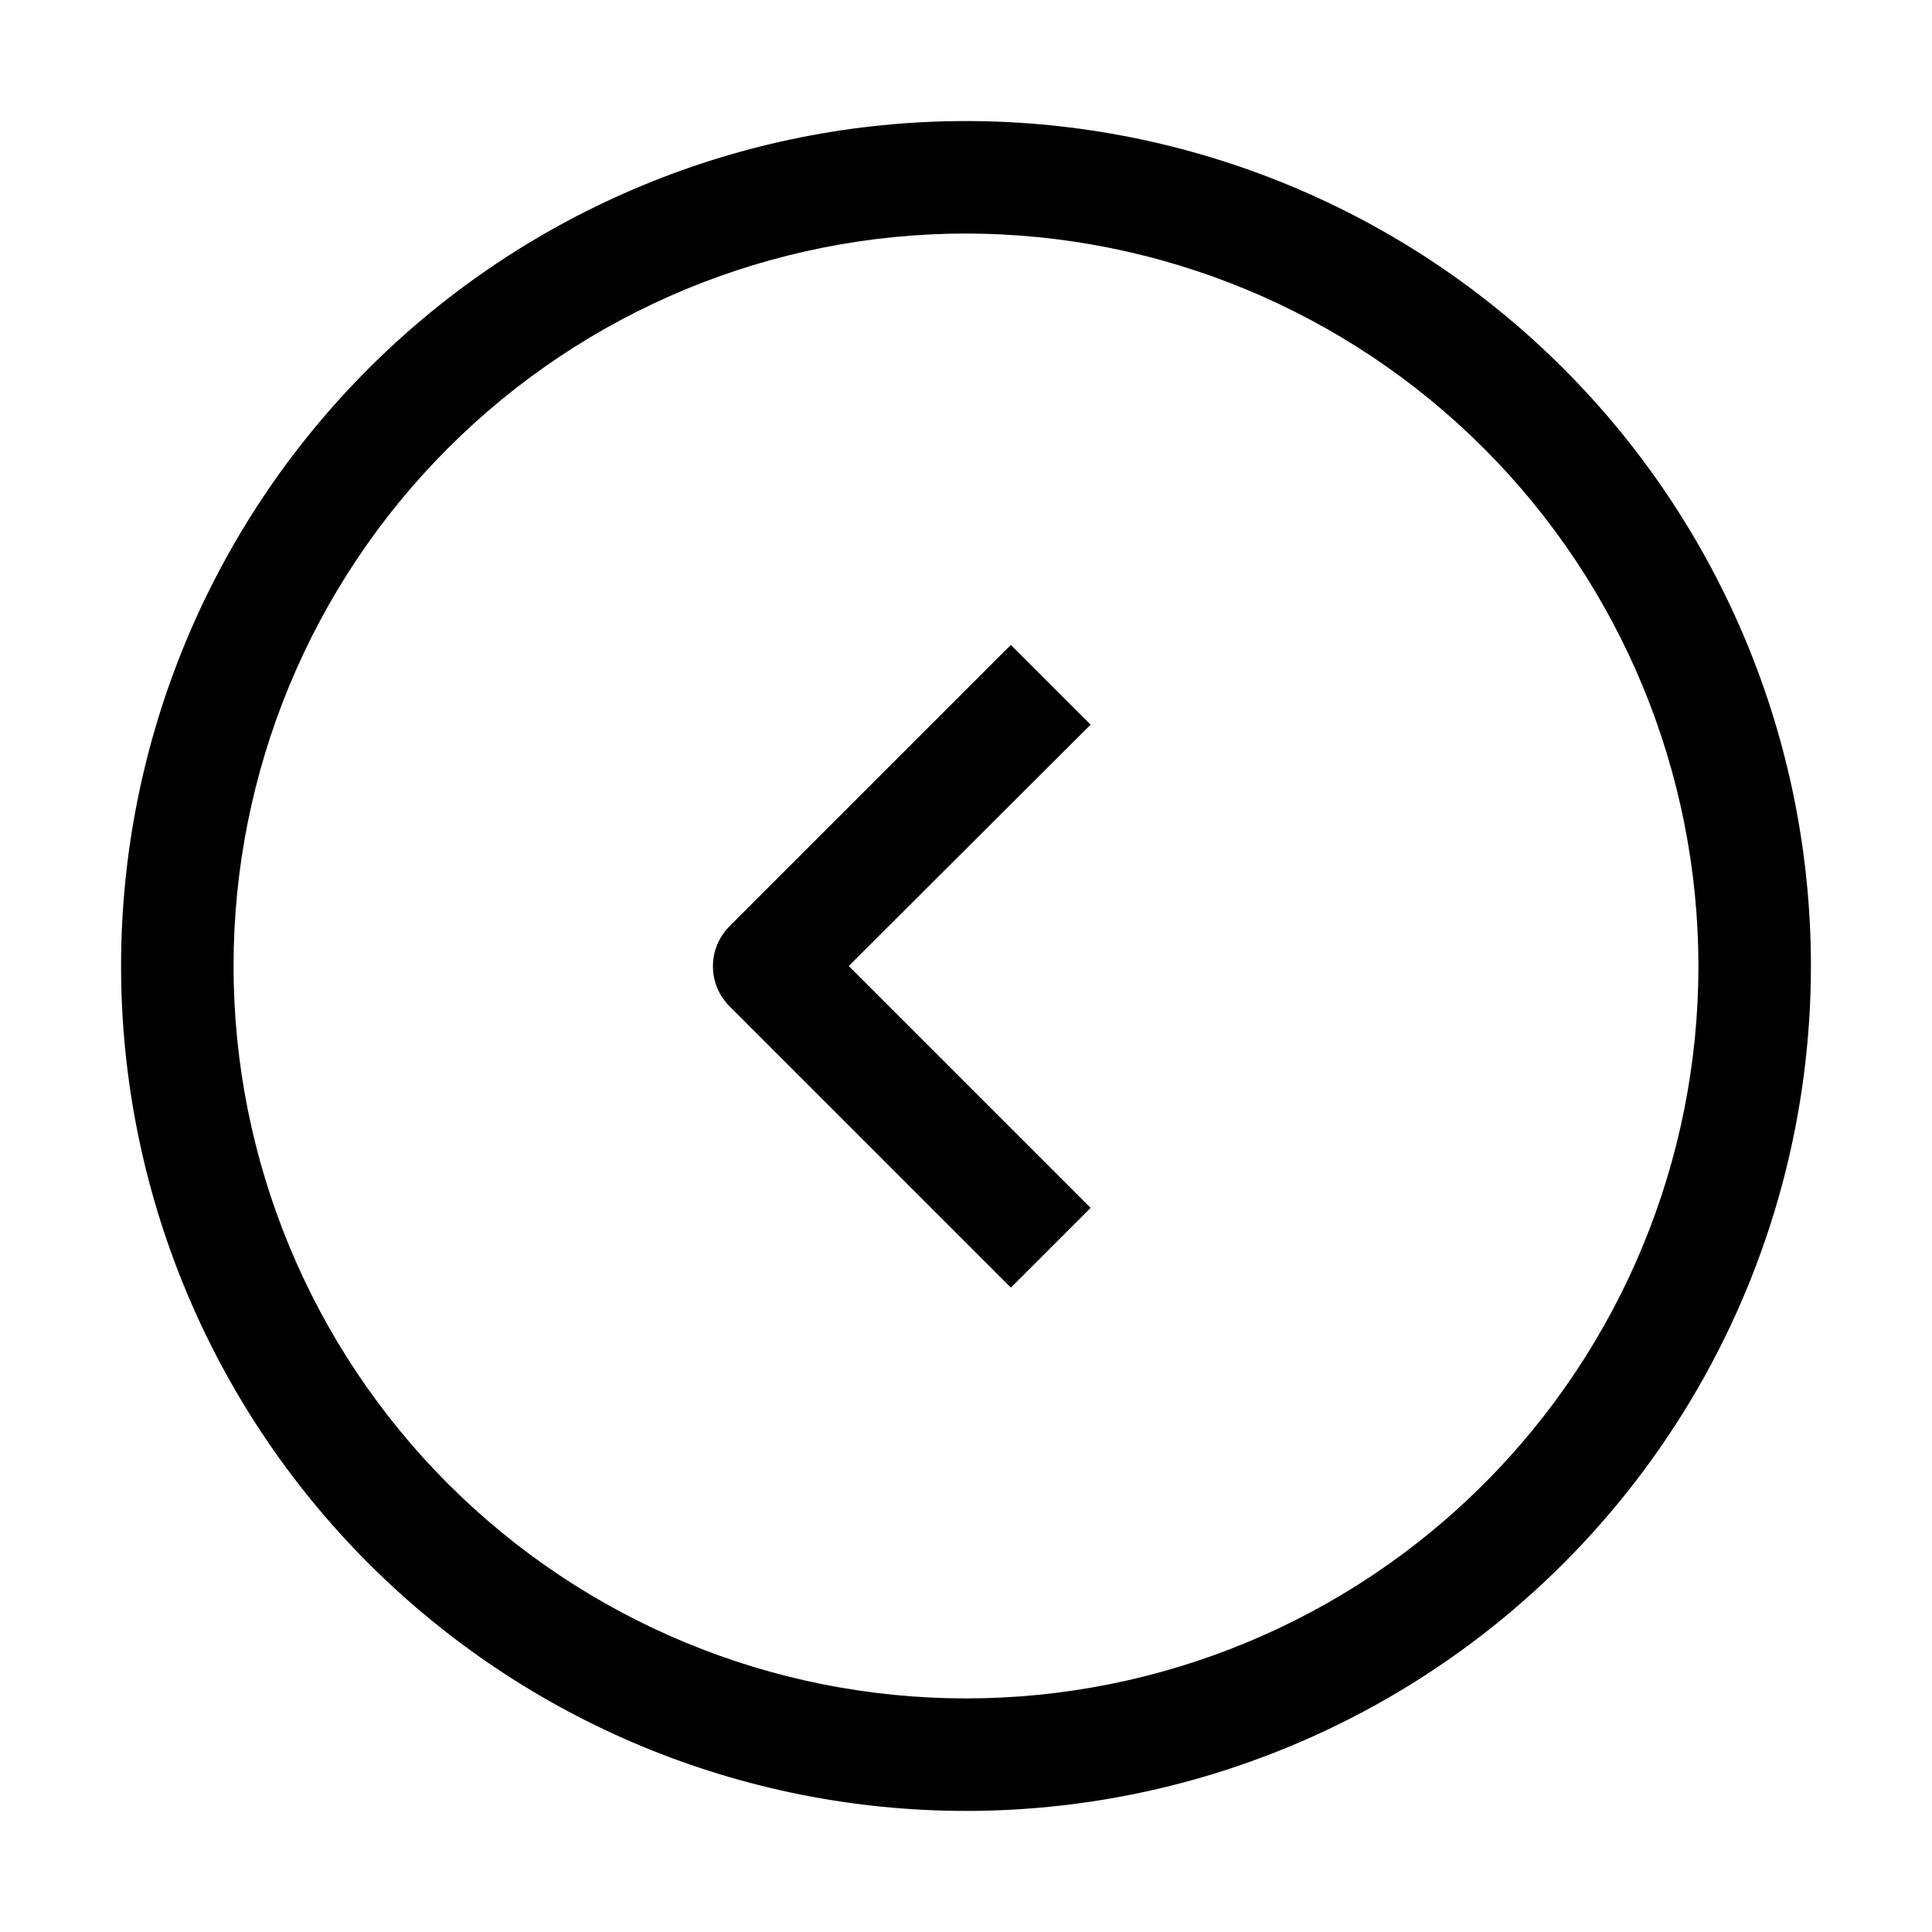 <?xml version="1.0" encoding="UTF-8"?>
<!-- Uploaded to: ICON Repo, www.svgrepo.com, Generator: ICON Repo Mixer Tools -->
<svg fill="#000000" width="800px" height="800px" version="1.1" viewBox="144 144 512 512" xmlns="http://www.w3.org/2000/svg">
 <g>
  <path d="m400 623.91c-59.387 0-116.34-23.59-158.33-65.582-41.992-41.992-65.586-98.949-65.586-158.33 0-59.387 23.594-116.34 65.586-158.33 41.992-41.992 98.945-65.586 158.33-65.586 59.383 0 116.34 23.594 158.33 65.586 41.992 41.992 65.582 98.945 65.582 158.33 0 39.305-10.348 77.918-30 111.96-19.652 34.039-47.918 62.305-81.957 81.957-34.039 19.652-72.652 30-111.96 30zm0-418.02c-51.48 0-100.86 20.453-137.25 56.855-36.402 36.398-56.855 85.773-56.855 137.25s20.453 100.85 56.855 137.25c36.398 36.402 85.773 56.852 137.25 56.852s100.85-20.449 137.25-56.852 56.852-85.773 56.852-137.25c-0.039-51.469-20.5-100.82-56.895-137.21-36.395-36.395-85.742-56.855-137.21-56.895z"/>
  <path d="m411.89 485.23-74.594-74.594c-2.793-2.805-4.363-6.606-4.363-10.562 0-3.961 1.57-7.762 4.363-10.566l74.594-74.594 21.133 21.133-64.098 63.957 64.098 64.098z"/>
 </g>
</svg>